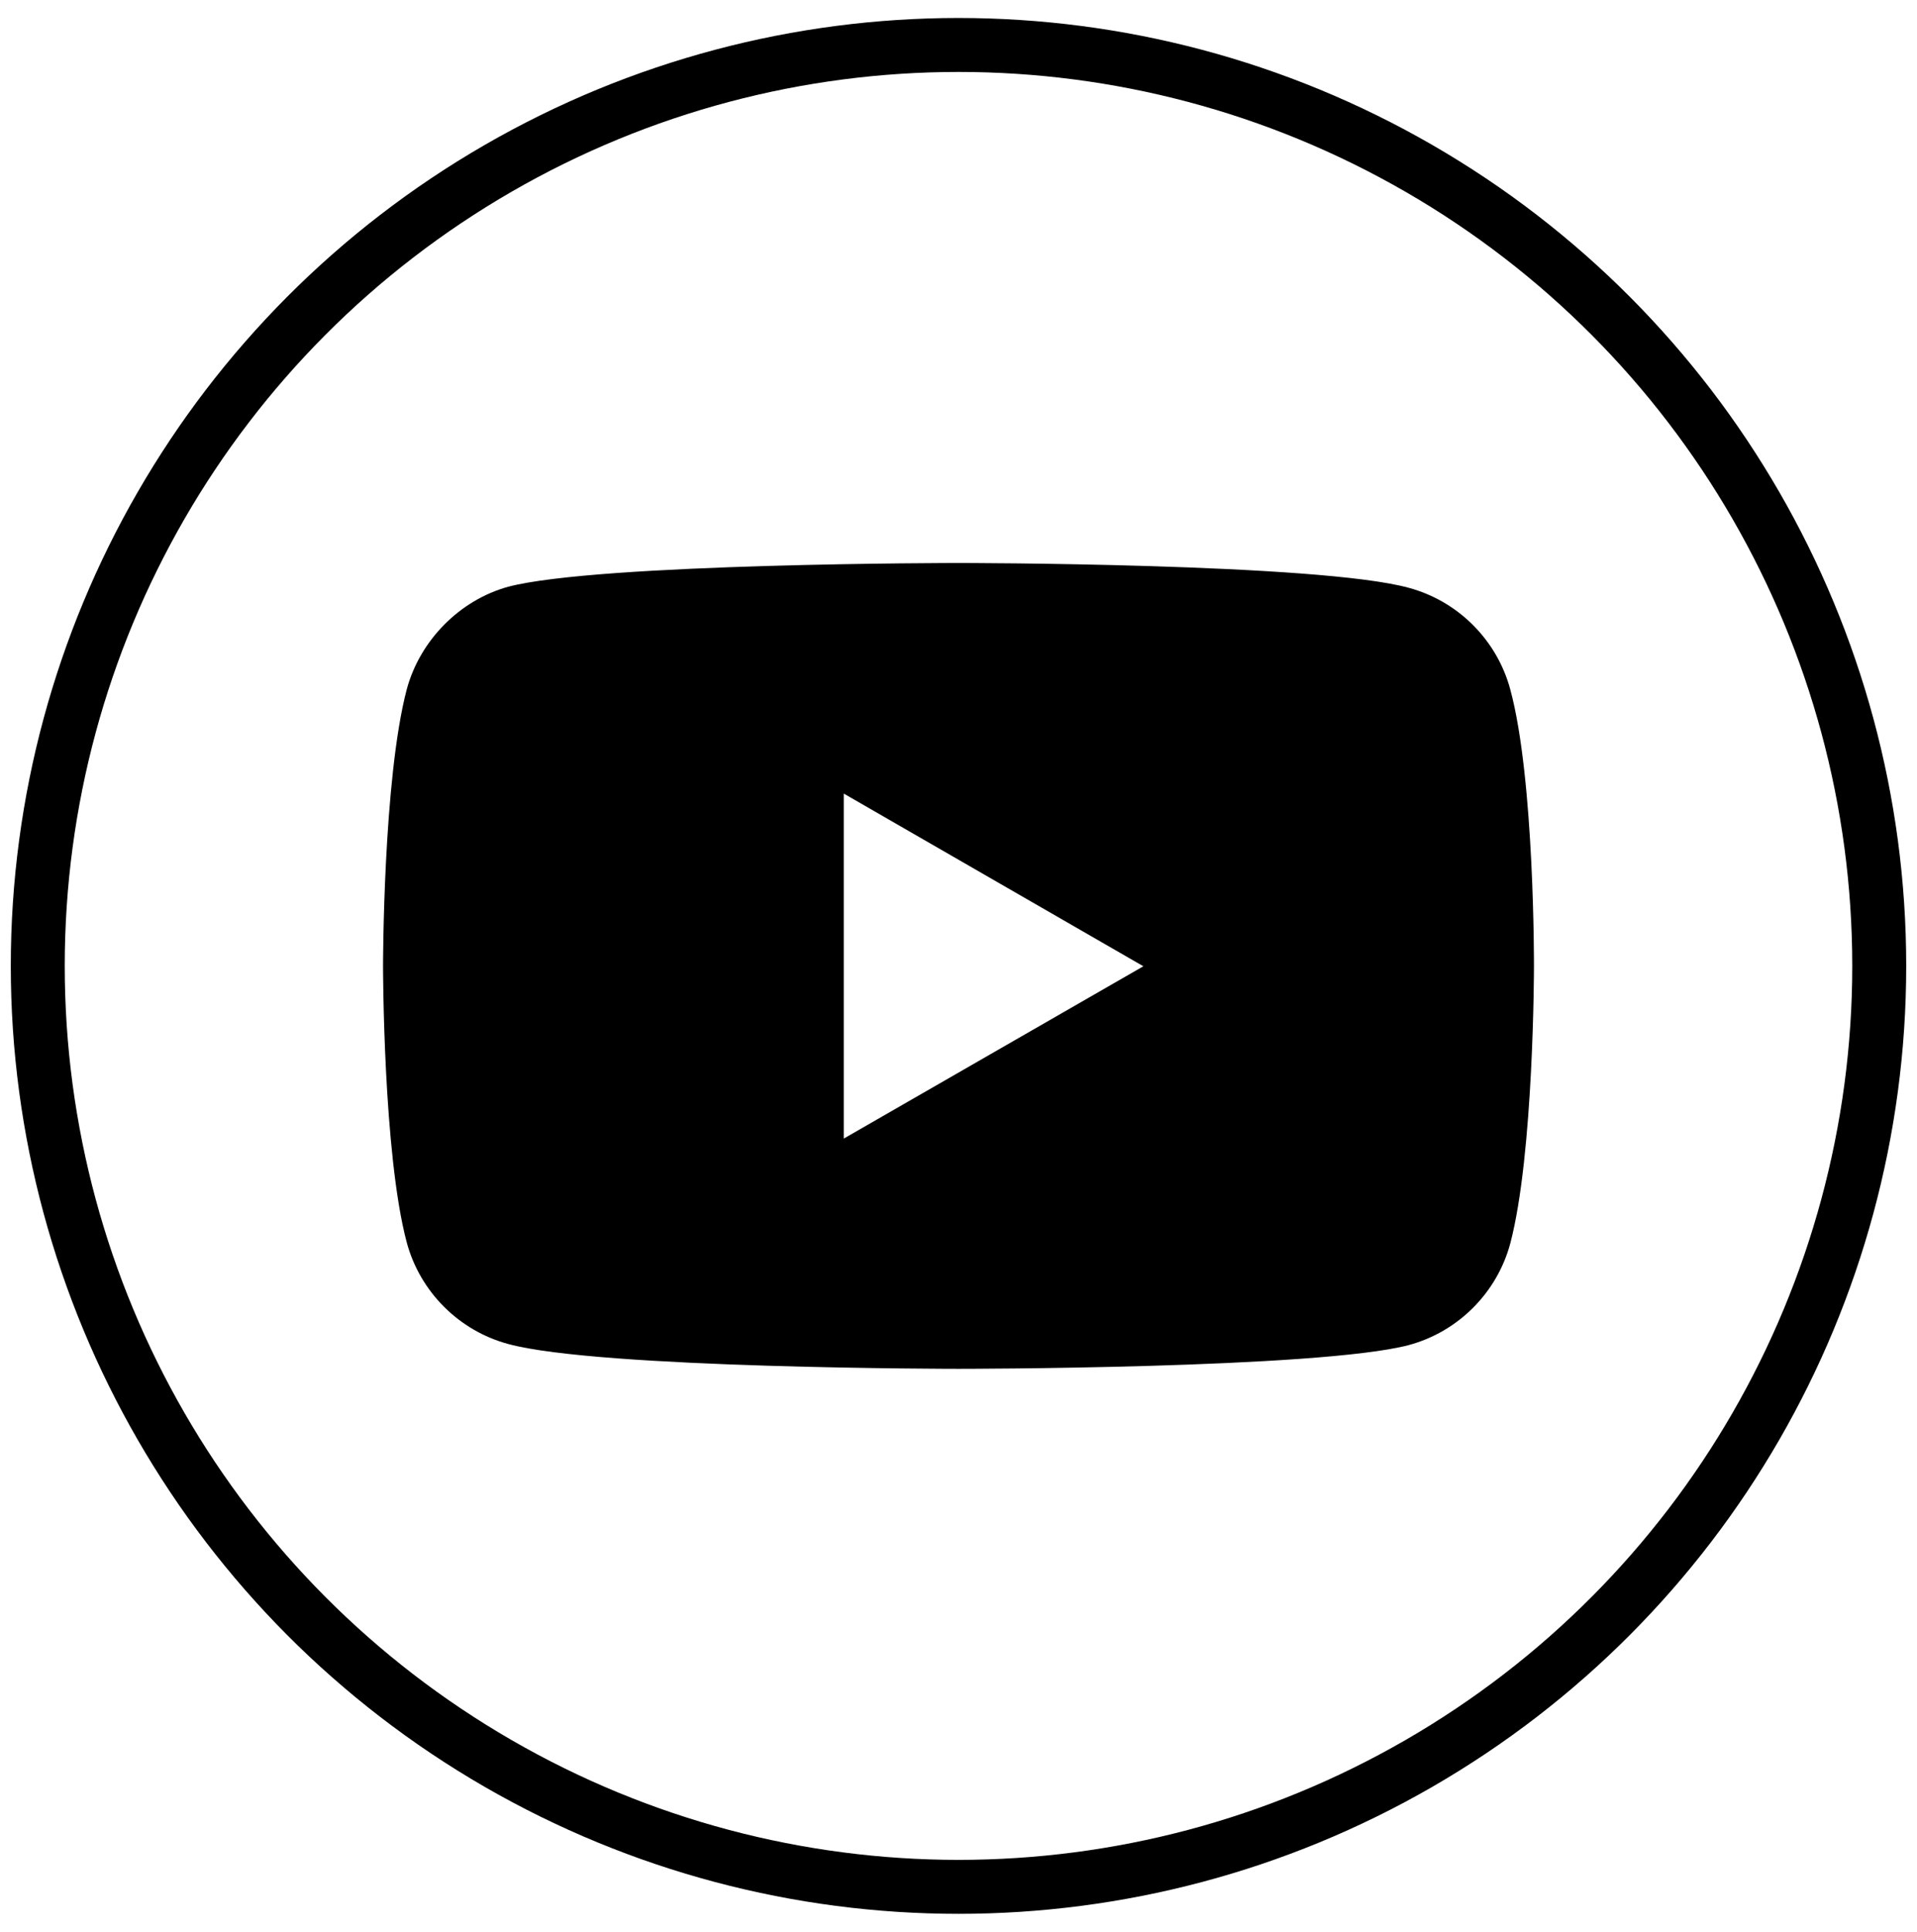 <?xml version="1.0" encoding="utf-8"?>
<!-- Generator: Adobe Illustrator 27.0.0, SVG Export Plug-In . SVG Version: 6.00 Build 0)  -->
<svg version="1.1" id="Layer_1" xmlns="http://www.w3.org/2000/svg" xmlns:xlink="http://www.w3.org/1999/xlink" x="0px" y="0px"
	 viewBox="0 0 533 537" style="enable-background:new 0 0 533 537;" xml:space="preserve">
<style type="text/css">
	.st0{fill:none;stroke:#000000;stroke-width:15;stroke-miterlimit:10;}
</style>
<path d="M419.9,191.6c-3.7-13.7-14.5-24.5-28.2-28.2c-25-6.9-125.2-6.9-125.2-6.9s-100.1,0-125.2,6.6c-13.4,3.7-24.5,14.8-28.2,28.5
	c-6.6,25-6.6,76.9-6.6,76.9s0,52.2,6.6,76.9c3.7,13.7,14.5,24.5,28.2,28.2c25.3,6.9,125.2,6.9,125.2,6.9s100.1,0,125.2-6.6
	c13.7-3.7,24.5-14.5,28.2-28.2c6.6-25,6.6-77,6.6-77S426.7,216.6,419.9,191.6z M234.6,316.5v-95.9l83.3,48L234.6,316.5z"/>
<circle class="st0" cx="266.5" cy="268.5" r="256"/>
</svg>

